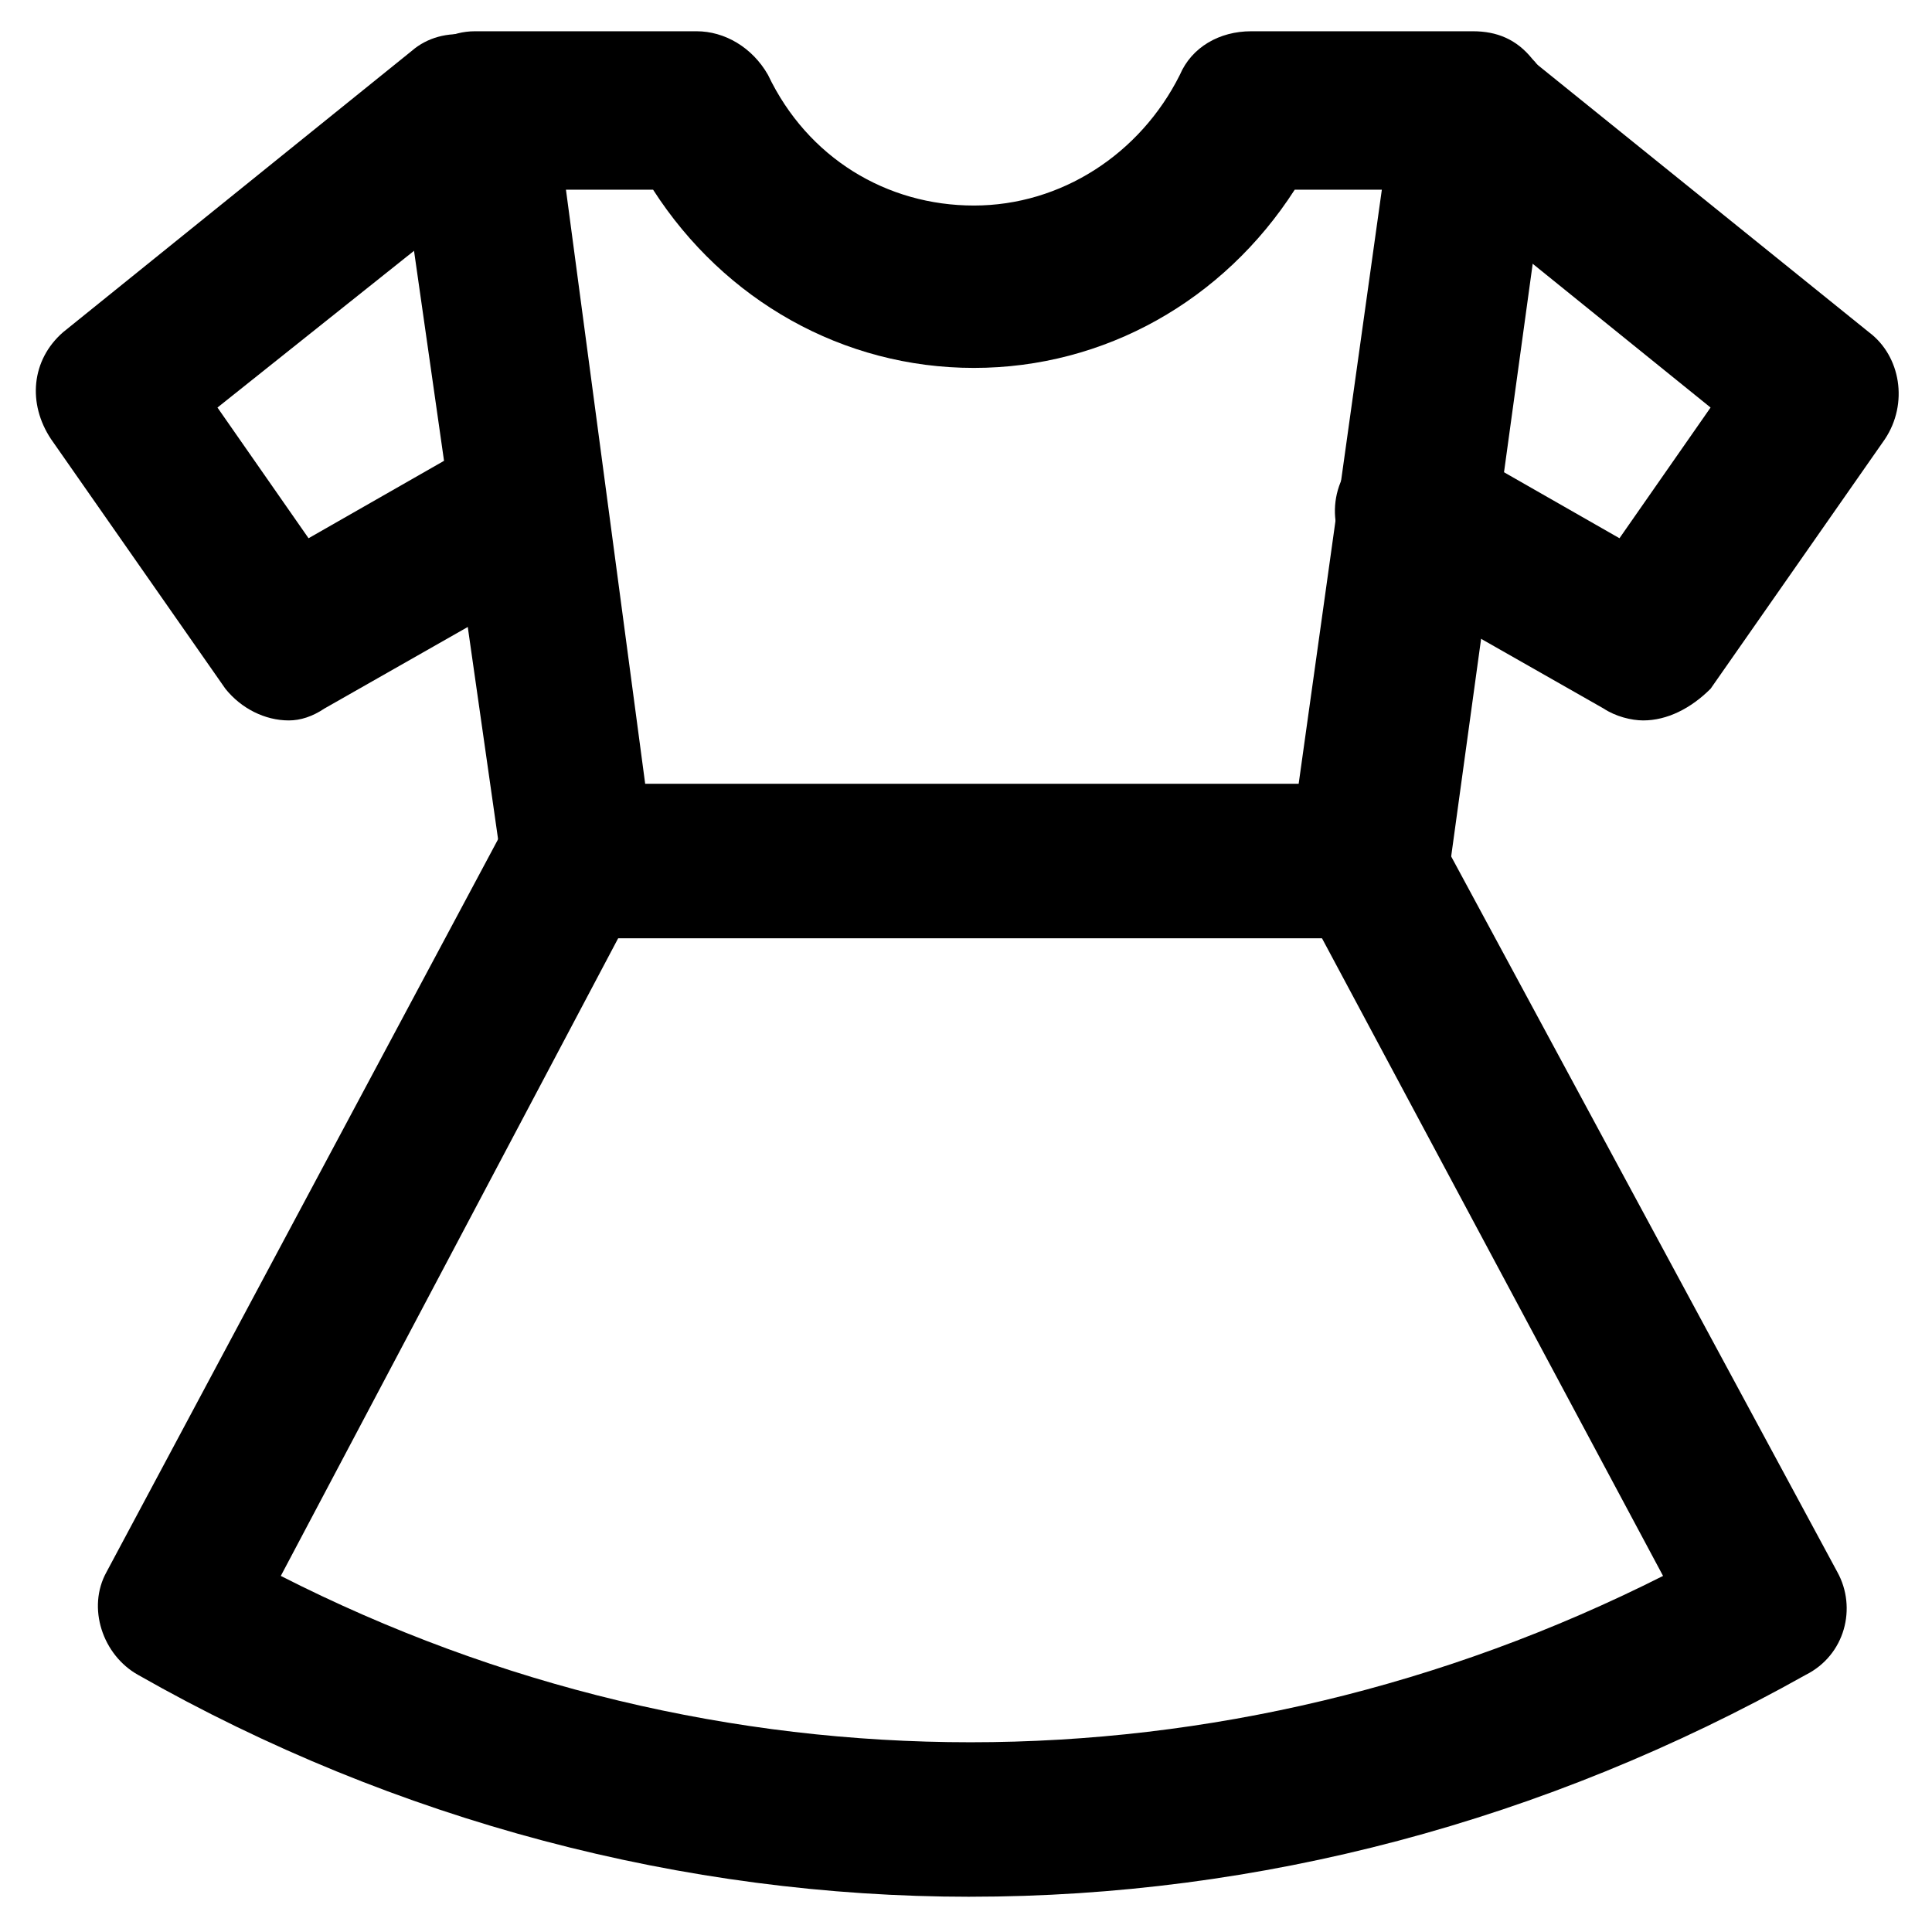 <?xml version="1.0" encoding="UTF-8"?>
<!-- Uploaded to: ICON Repo, www.svgrepo.com, Generator: ICON Repo Mixer Tools -->
<svg fill="#000000" width="800px" height="800px" version="1.1" viewBox="144 144 512 512" xmlns="http://www.w3.org/2000/svg">
 <g>
  <path d="m506.01 392.65h-208.87c-10.496 0-18.895-7.348-19.941-17.844l-28.34-198.38c-1.051-6.297 1.051-11.547 5.246-16.793 4.199-4.199 9.445-7.348 15.742-7.348h58.777c7.348 0 14.695 4.199 18.895 11.547 10.496 22.043 31.488 34.637 54.578 34.637s44.082-13.645 54.578-34.637c3.148-7.348 10.496-11.547 18.895-11.547h58.777c6.297 0 11.547 2.098 15.742 7.348 4.199 4.199 5.246 10.496 5.246 16.793l-27.289 198.38c-3.141 10.496-11.539 17.844-22.035 17.844zm-191.03-40.938h173.18l22.043-157.44h-23.09c-18.895 29.391-50.383 47.23-85.02 47.23-34.637 0-66.125-17.844-85.02-47.23h-23.09z"/>
  <path d="m401.05 646.66c-75.57 0-152.19-19.941-220.42-58.777-9.445-5.246-13.645-17.844-8.398-27.289l106.01-198.38c5.246-10.496 17.844-13.645 27.289-8.398 10.496 5.246 13.645 17.844 8.398 27.289l-95.512 180.53c115.46 58.777 249.8 58.777 366.31 0l-96.562-180.53c-5.246-10.496-2.098-22.043 8.398-27.289s22.043-2.098 27.289 8.398l107.05 198.37c5.246 9.445 2.098 22.043-8.398 27.289-69.27 38.836-144.84 58.781-221.46 58.781z"/>
  <path d="m579.48 334.92c-3.148 0-7.348-1.051-10.496-3.148l-60.879-34.637c-9.445-5.246-13.645-17.844-7.348-28.34 5.246-9.445 17.844-13.645 28.34-7.348l44.082 25.191 24.141-34.637-76.617-61.926c-8.398-7.348-10.496-19.941-3.148-29.391 7.348-8.398 19.941-10.496 29.391-3.148l92.363 74.523c8.398 6.297 10.496 18.895 4.199 28.34l-46.184 66.125c-5.25 5.246-11.547 8.395-17.844 8.395z"/>
  <path d="m220.52 334.92c-6.297 0-12.594-3.148-16.793-8.398l-46.184-66.125c-6.297-9.445-5.246-20.988 3.148-28.336l92.363-74.523c8.398-7.348 22.043-5.246 29.391 3.148 7.348 8.398 5.246 22.043-3.148 29.391l-77.668 61.926 24.141 34.637 44.082-25.191c9.445-5.246 22.043-2.098 28.34 7.348 5.246 9.445 2.098 22.043-7.348 28.34l-60.879 34.637c-3.148 2.102-6.297 3.148-9.445 3.148z"/>
 </g>
</svg>